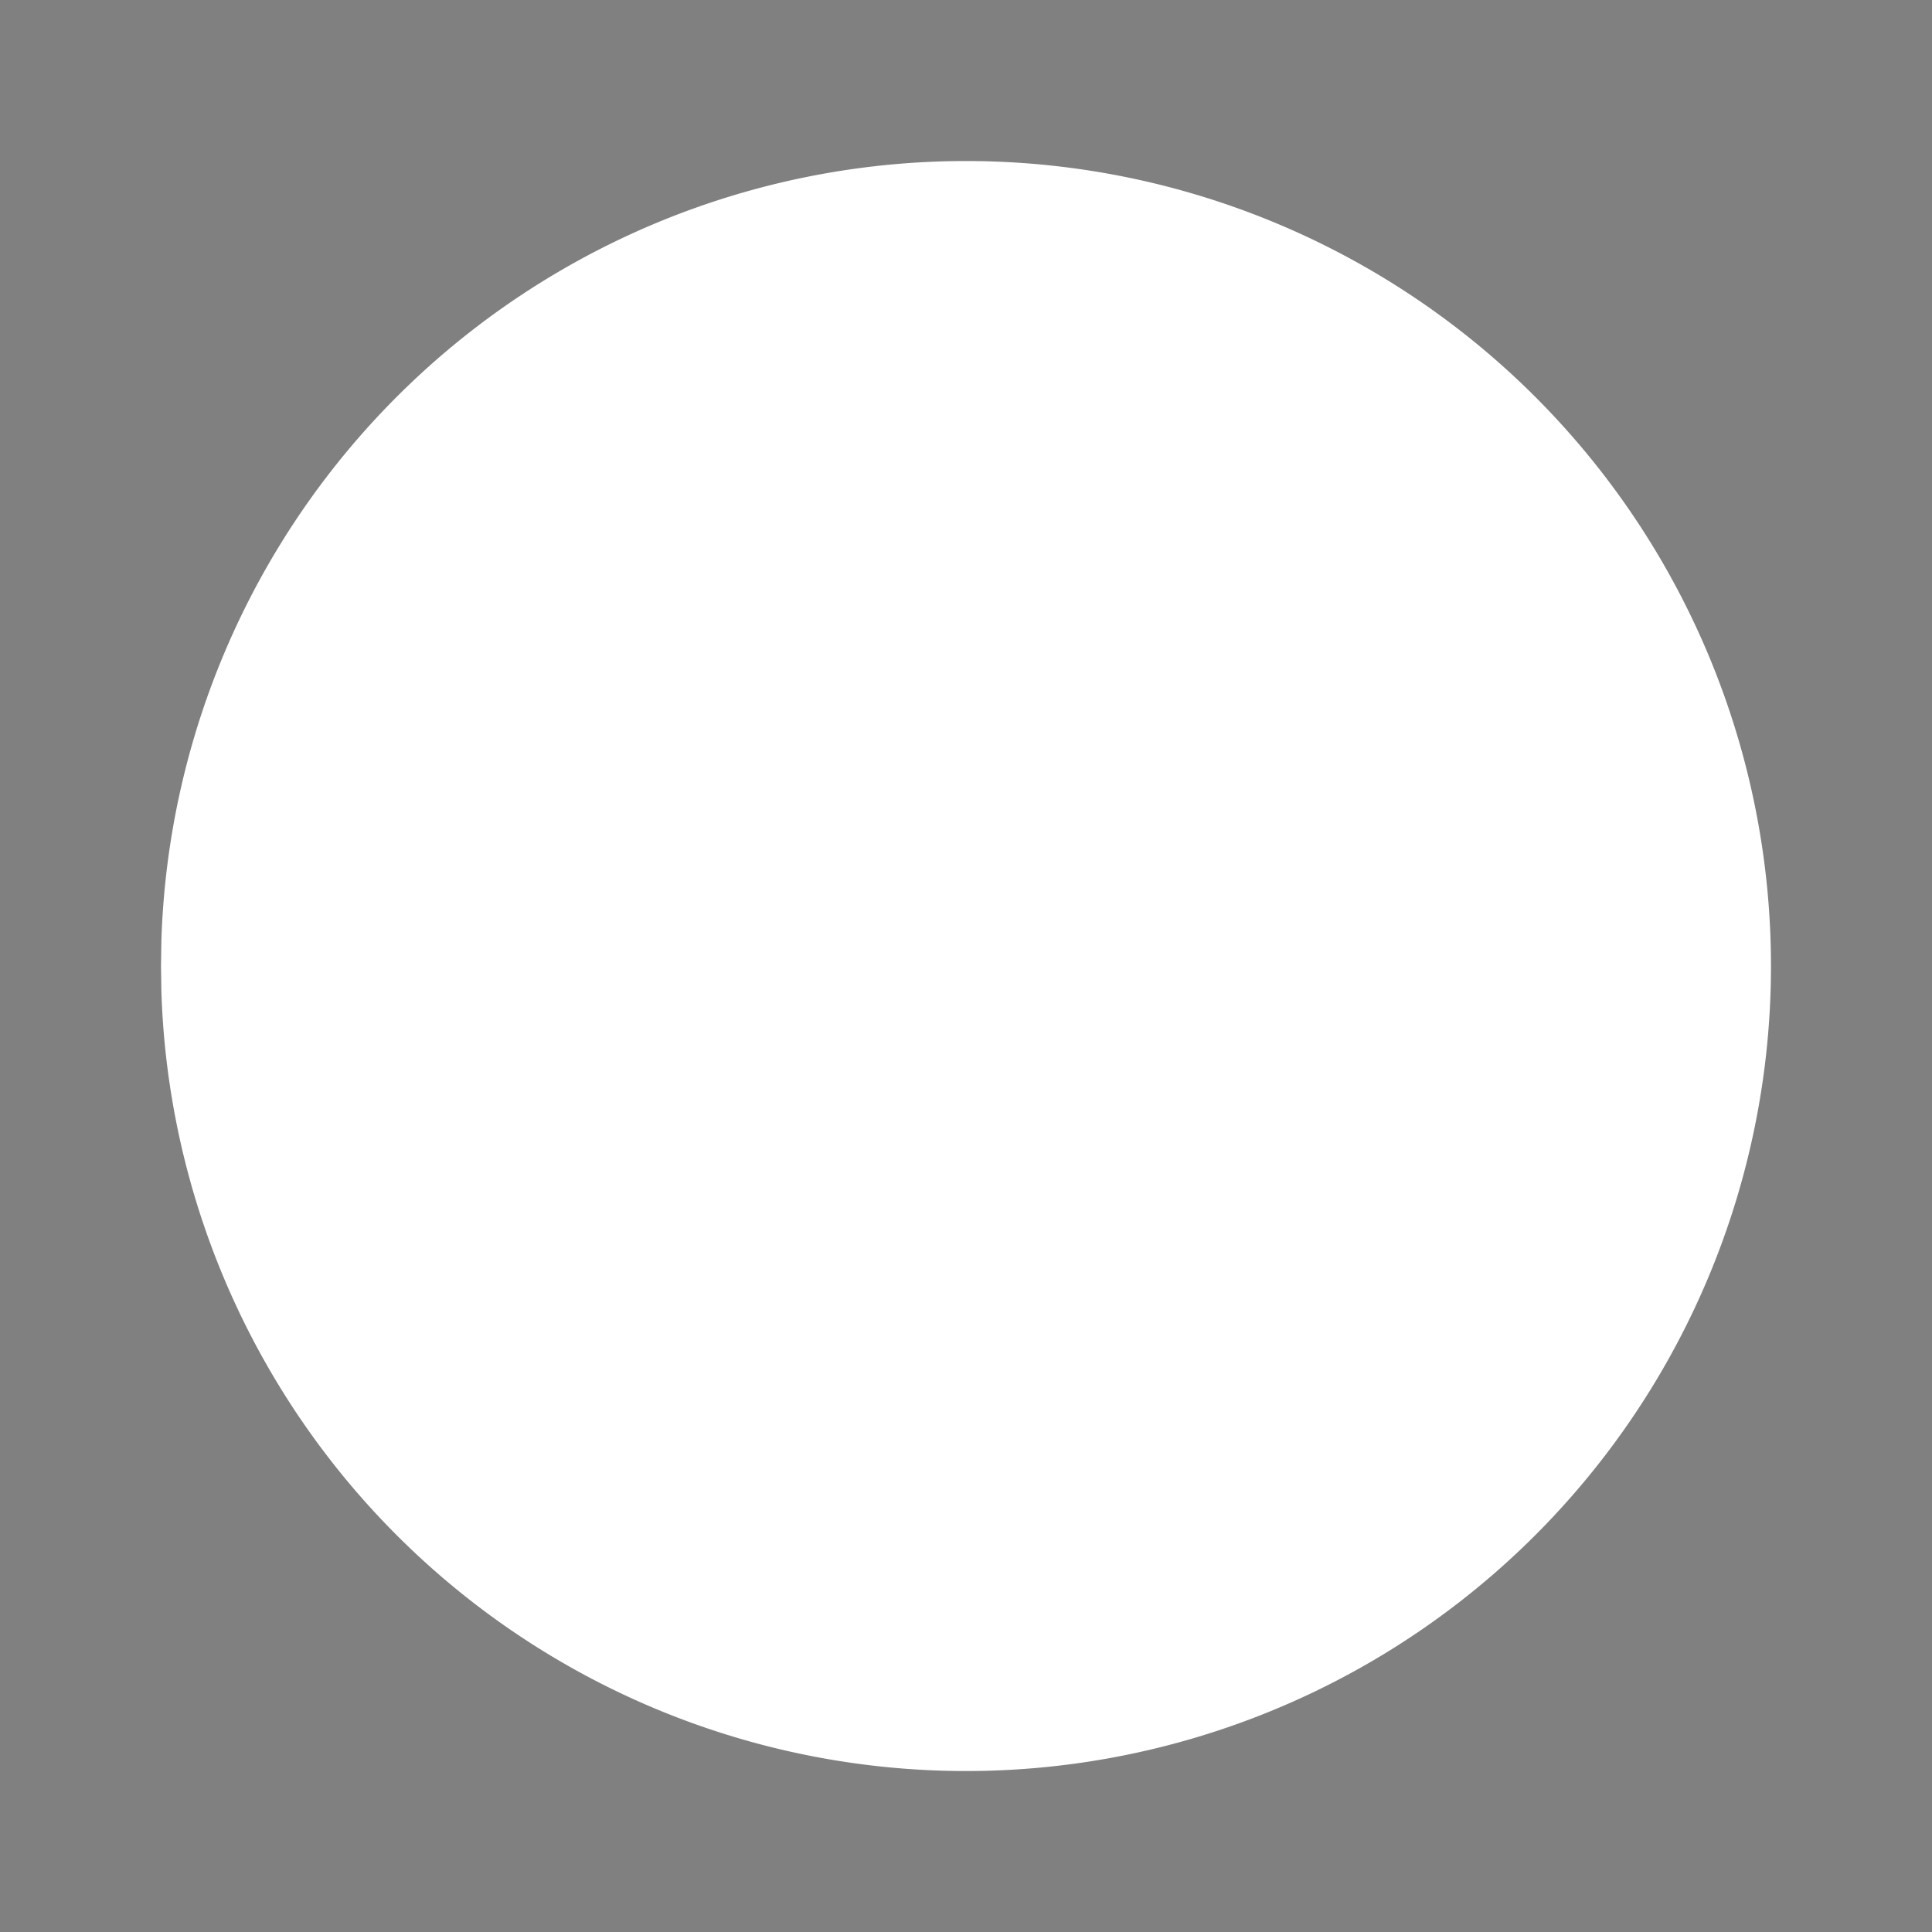 <svg xmlns="http://www.w3.org/2000/svg" style="color:black" width="24px" height="24px"><rect width="100%" height="100%" fill="#808080" stroke="none"/><g style="color:white"><path fill="currentColor" d="M7 3.34a10 10 0 1 1-4.995 8.984L2 12l.005-.324A10 10 0 0 1 7 3.34"/></g><g style="transform:scale(0.85);transform-origin:center"><path fill="none" stroke="currentColor" stroke-linecap="round" stroke-linejoin="round" stroke-width="2" d="m7 8l-4 4l4 4m10-8l4 4l-4 4M14 4l-4 16"/></g></svg>
